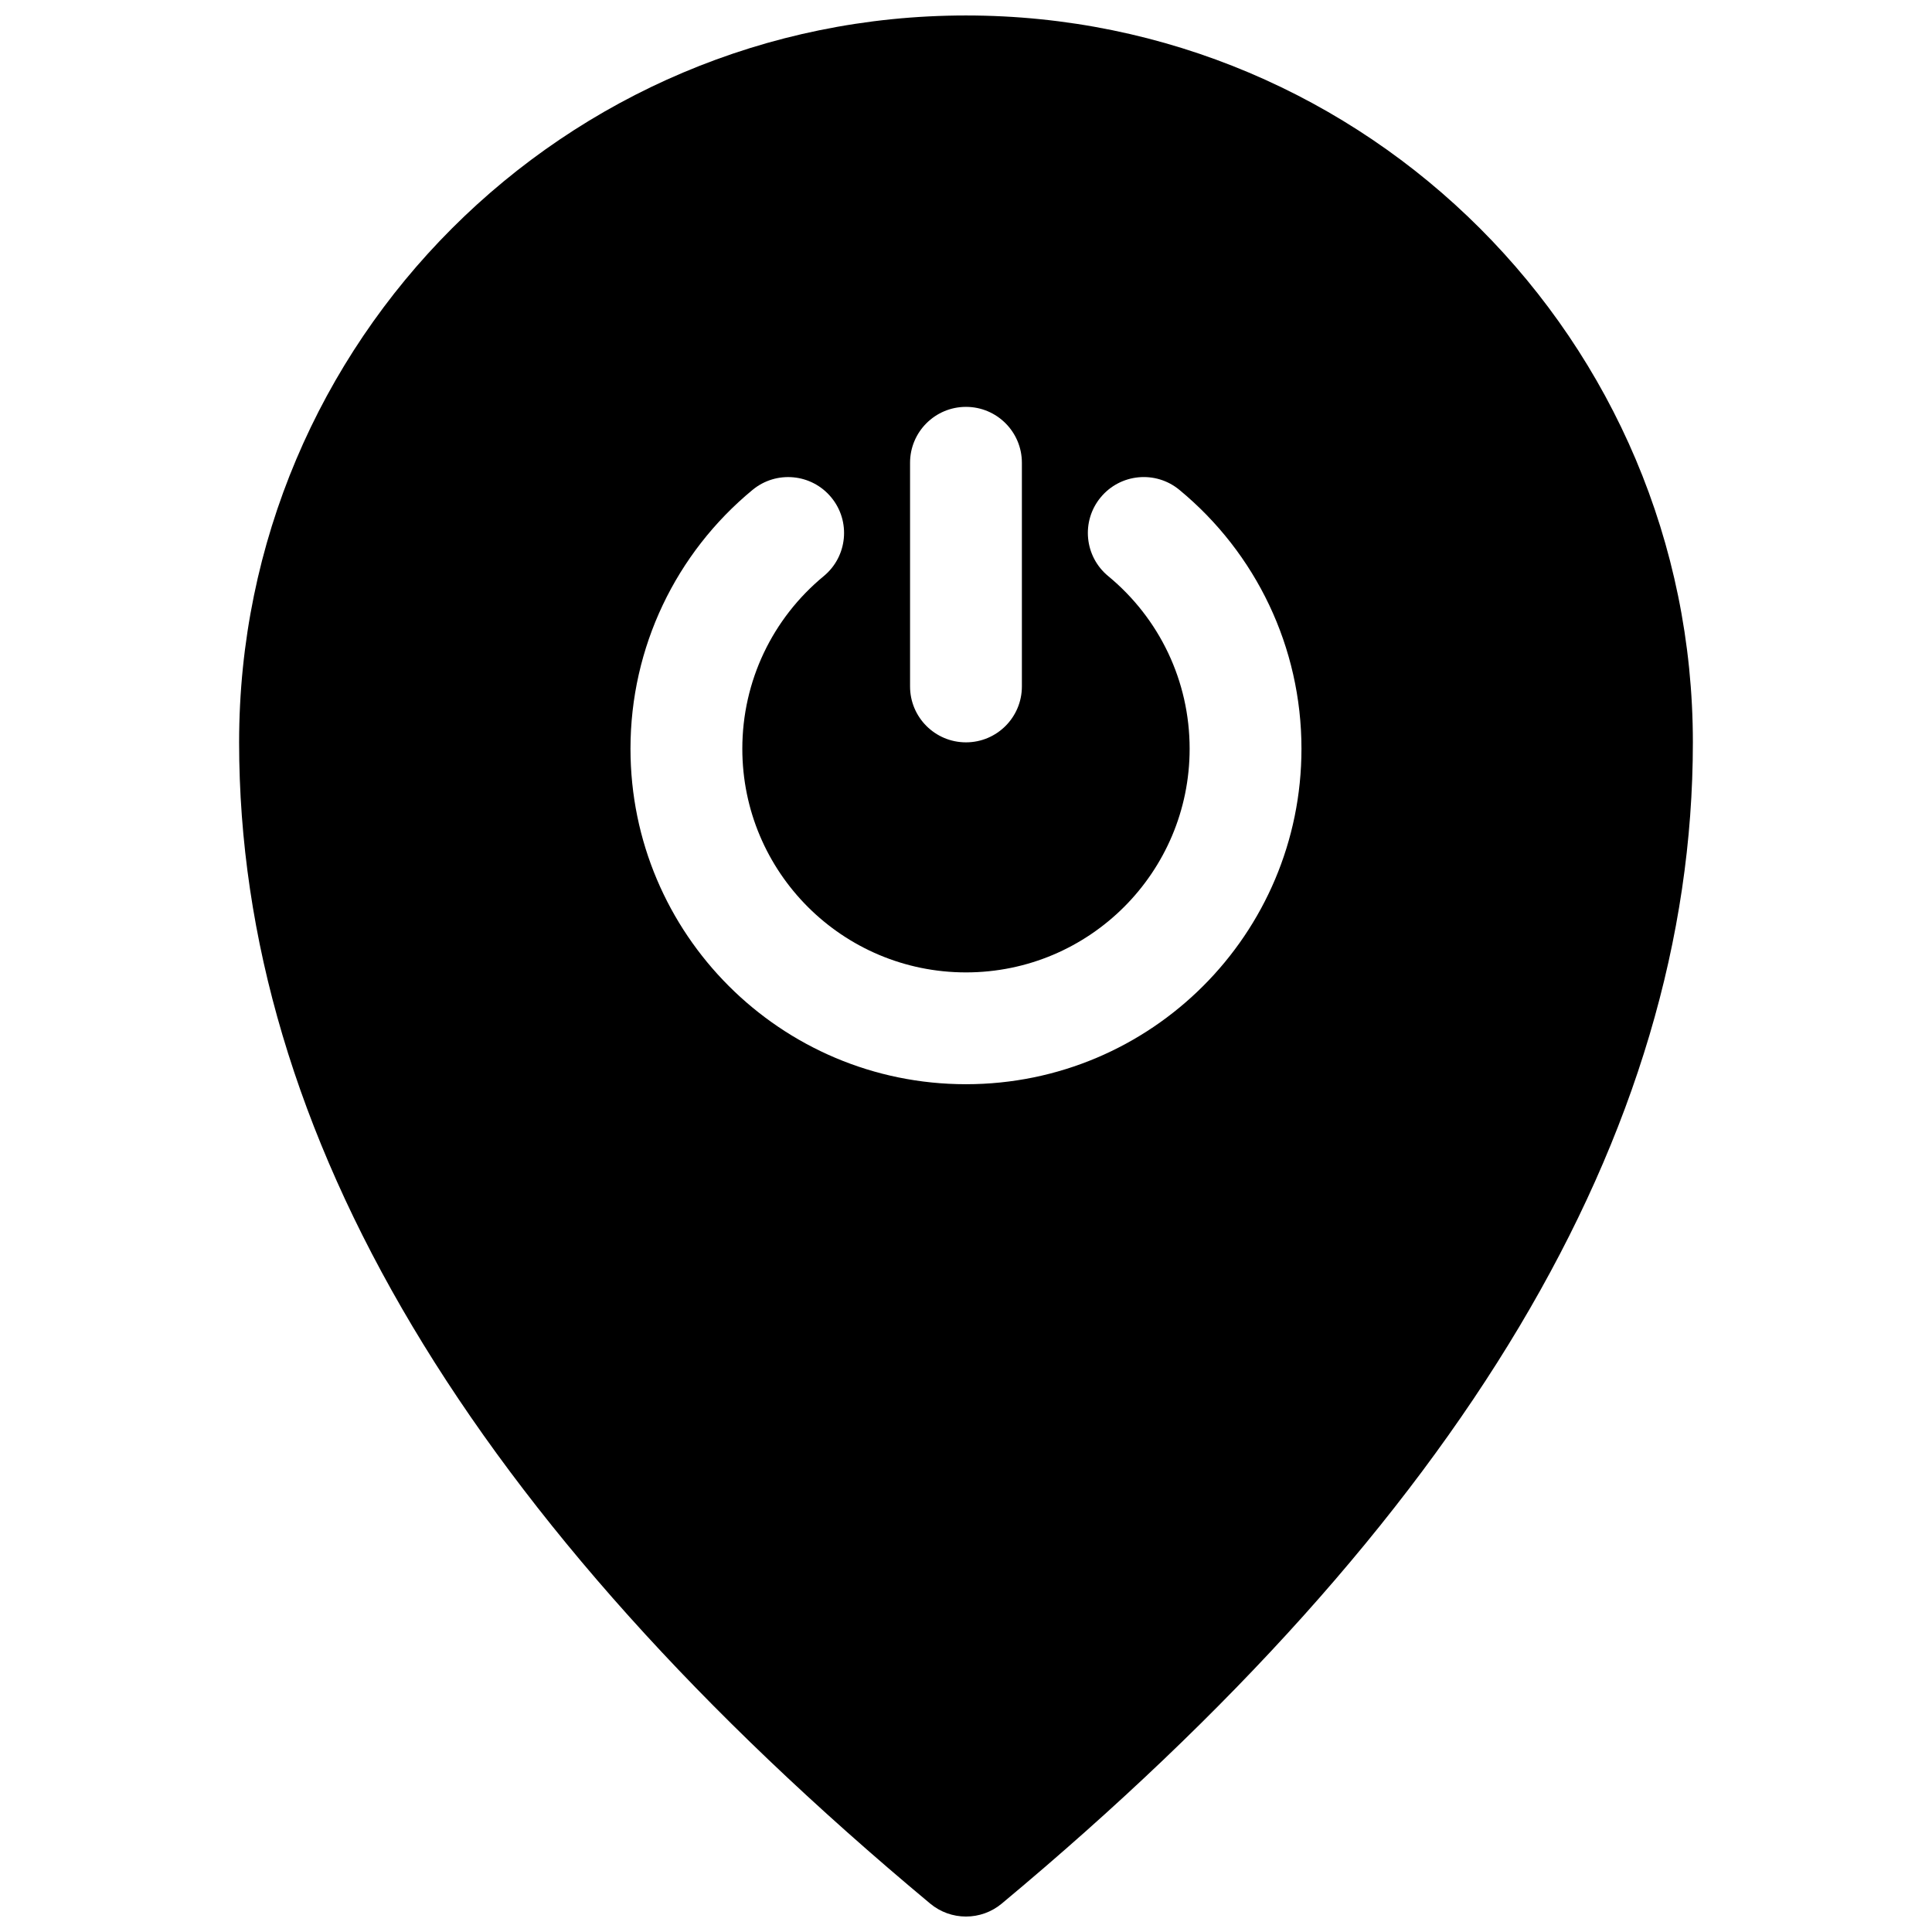 <?xml version="1.0" encoding="UTF-8"?>
<!-- Uploaded to: SVG Repo, www.svgrepo.com, Generator: SVG Repo Mixer Tools -->
<svg width="800px" height="800px" version="1.1" viewBox="144 144 512 512" xmlns="http://www.w3.org/2000/svg">
 <defs>
  <clipPath id="a">
   <path d="m207 148.09h386v503.81h-386z"/>
  </clipPath>
 </defs>
 <g clip-path="url(#a)">
  <path d="m409.48 648.47c-5.496 4.578-13.477 4.578-18.973 0-121.61-101.34-183.14-203.9-183.14-307.74 0-106.39 86.242-192.63 192.63-192.63 106.39 0 192.63 86.246 192.63 192.63 0 103.84-61.535 206.4-183.15 307.74zm-66.043-374.65c-20.328 16.773-32.352 41.723-32.352 68.602 0 49.102 39.805 88.906 88.91 88.906 49.102 0 88.906-39.805 88.906-88.906 0-26.883-12.023-51.836-32.359-68.609-6.312-5.207-15.652-4.312-20.859 2-5.211 6.312-4.312 15.652 2 20.859 13.582 11.207 21.582 27.809 21.582 45.75 0 32.734-26.535 59.273-59.27 59.273-32.738 0-59.273-26.539-59.273-59.273 0-17.941 8-34.539 21.578-45.746 6.312-5.207 7.207-14.547 1.996-20.859-5.207-6.312-14.547-7.207-20.859-1.996zm41.738-7.18v59.273c0 8.184 6.637 14.816 14.82 14.816s14.816-6.633 14.816-14.816v-59.273c0-8.184-6.633-14.816-14.816-14.816s-14.82 6.633-14.82 14.816z"/>
 </g>
</svg>